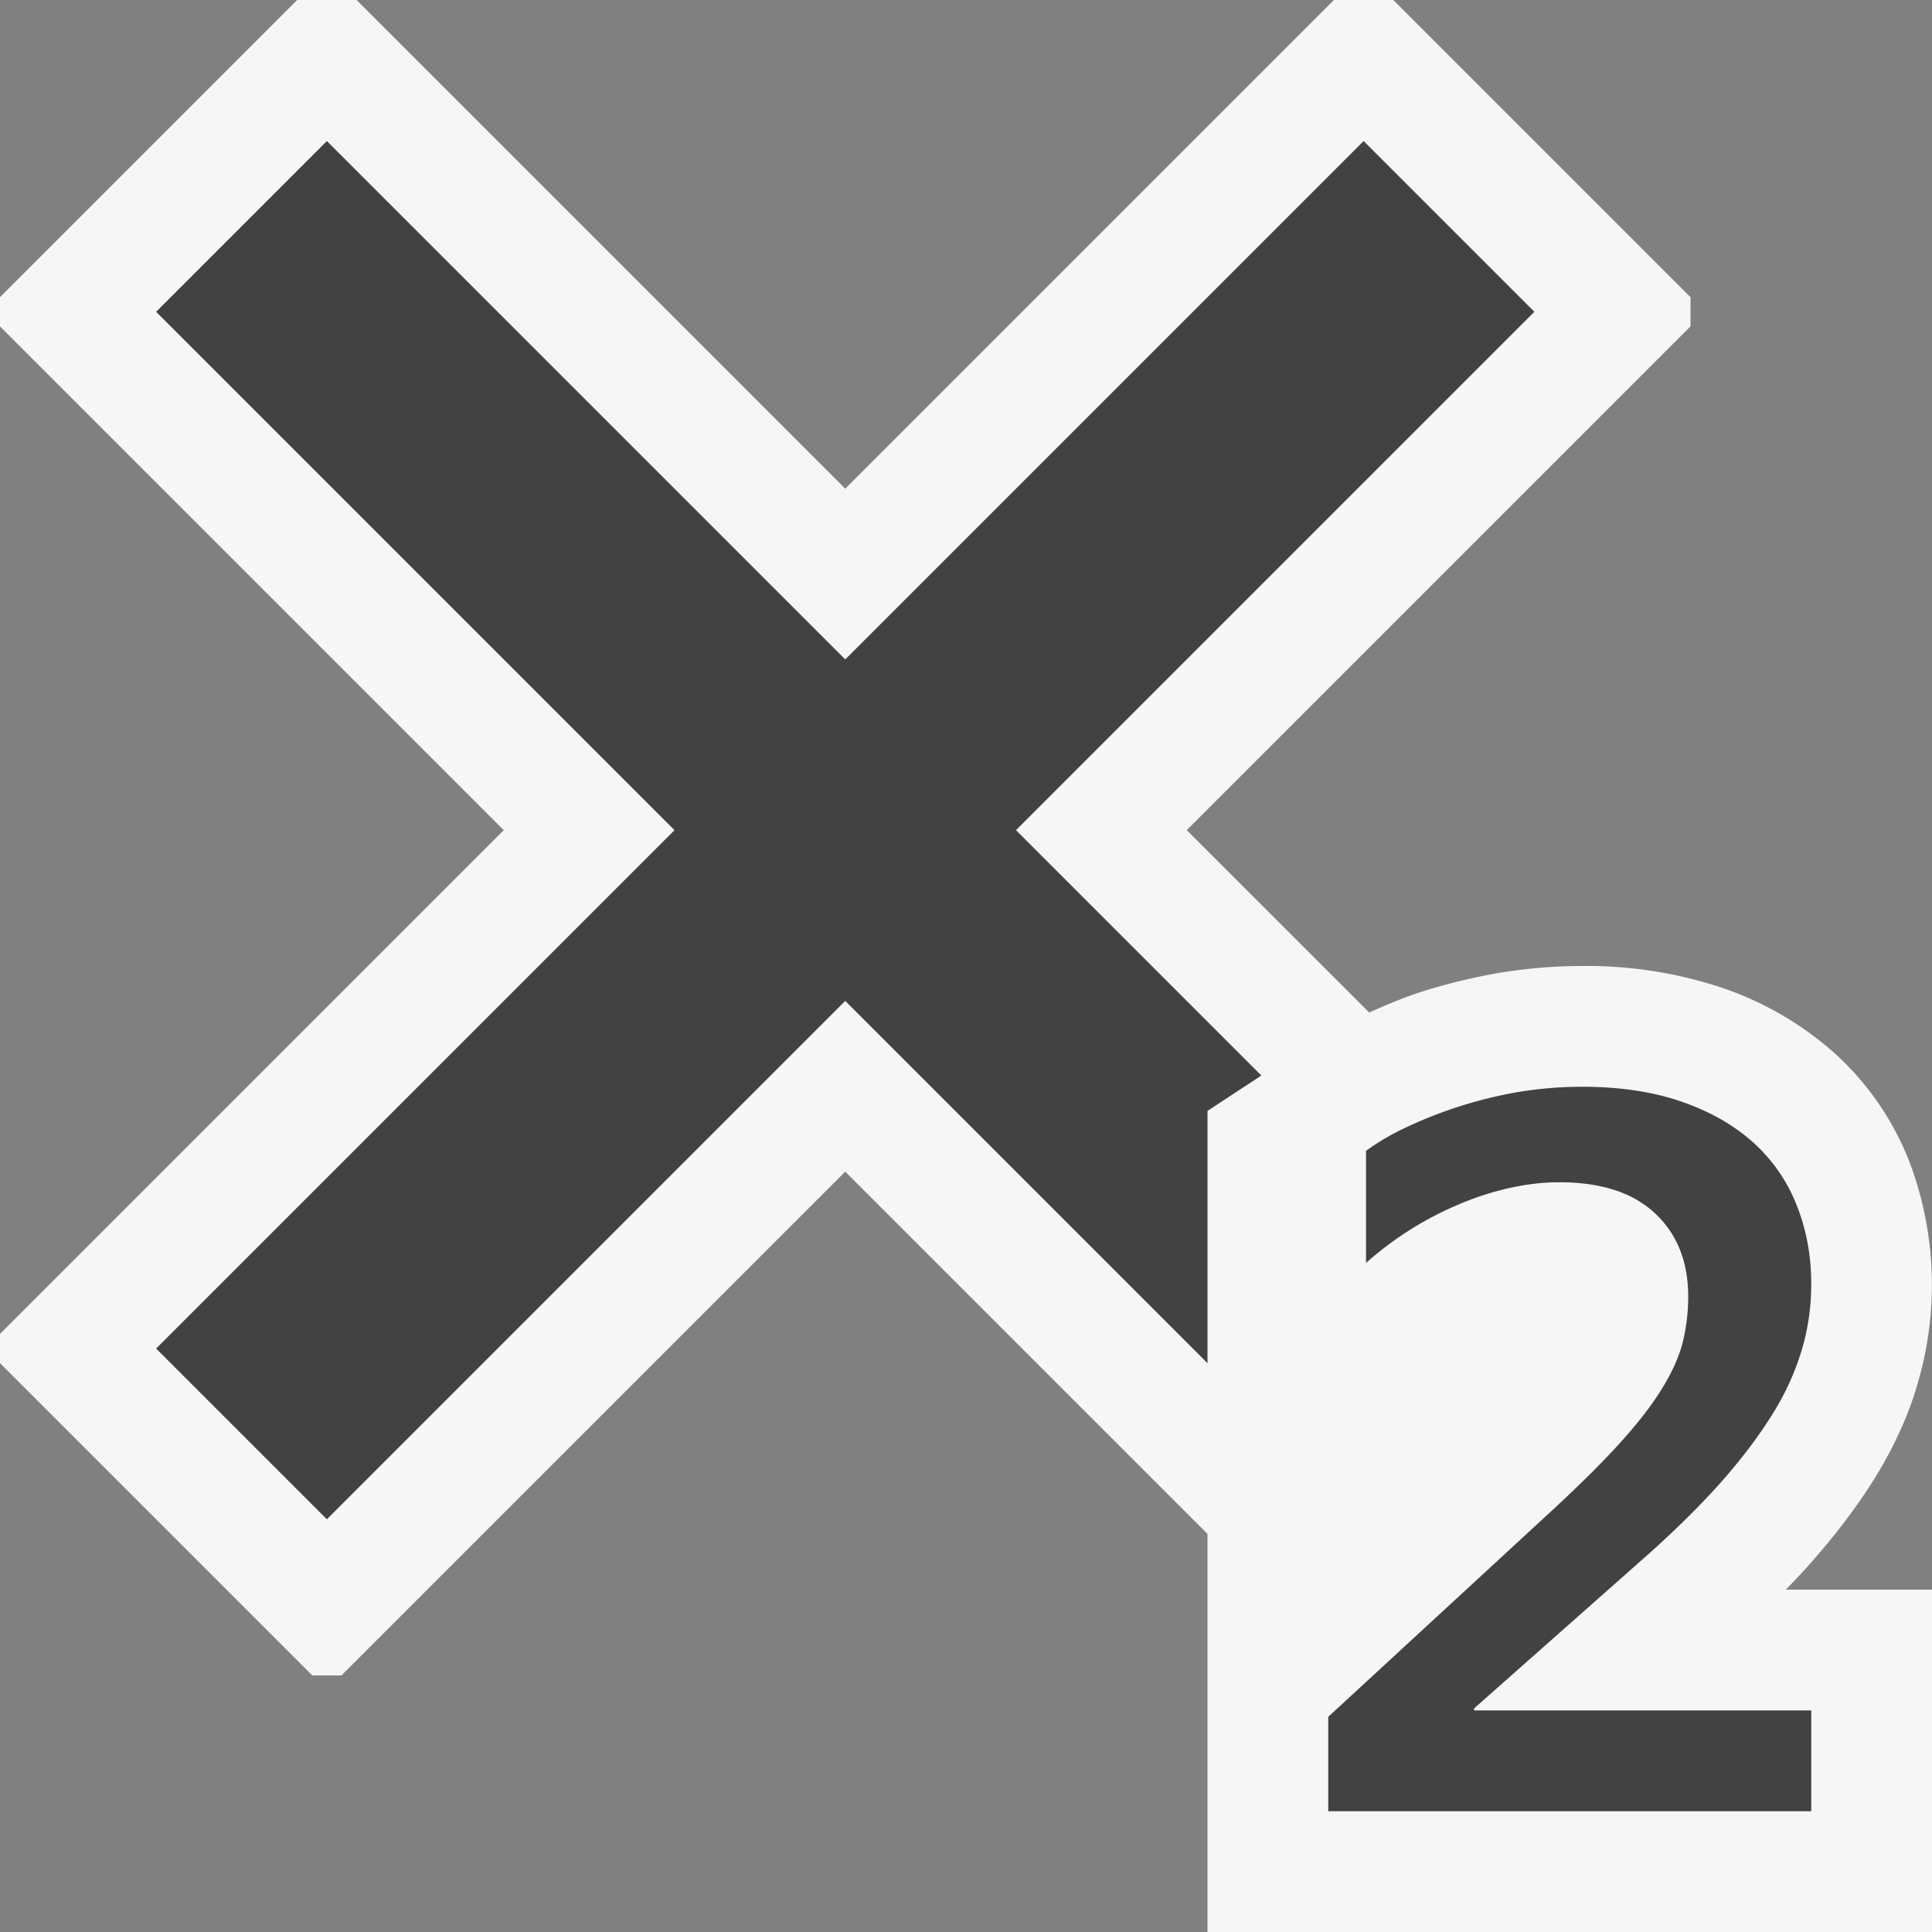 <svg xmlns="http://www.w3.org/2000/svg" viewBox="0 0 16 16"><rect x="0" y="0" width="16" height="16" fill="#808080" stroke="none"/><style>.st0{fill:#f6f6f6}.st1{fill:#424242}</style><path class="st0" d="M0 11.289l2.586 2.586h.242L7 9.703l3 3V16h6v-2.835h-1.211c.071-.073.139-.144.201-.215.217-.245.4-.487.545-.723.162-.266.281-.532.352-.79a2.884 2.884 0 0 0-.073-1.813 2.379 2.379 0 0 0-.612-.894 2.706 2.706 0 0 0-.936-.548A3.547 3.547 0 0 0 13.101 8a4.16 4.16 0 0 0-.72.063 4.868 4.868 0 0 0-.635.159c-.151.05-.279.107-.407.163l-1.511-1.51L14 2.703v-.242L11.539 0h-.492L7 4.047 2.953 0h-.492L0 2.461v.242l4.172 4.172L0 11.047v.242z" id="outline"/><g id="icon_x5F_bg"><path class="st1" d="M10 9.2l.446-.293-2.032-2.032 4.293-4.293-1.414-1.414L7 5.461 2.707 1.168 1.293 2.582l4.293 4.293-4.293 4.293 1.414 1.414L7 8.289l3 3zM11 15v-.782l1.847-1.703c.241-.223.437-.417.585-.583.148-.165.263-.316.344-.452.082-.136.136-.263.164-.381.027-.118.041-.238.041-.362 0-.288-.092-.518-.275-.689-.183-.171-.446-.257-.793-.257-.142 0-.285.018-.432.052a2.438 2.438 0 0 0-.425.142 2.786 2.786 0 0 0-.743.474v-.928a1.95 1.95 0 0 1 .318-.188 3.631 3.631 0 0 1 .928-.297A3.25 3.25 0 0 1 13.101 9c.316 0 .594.042.832.126.238.083.436.198.595.343.158.146.276.318.354.519.079.2.118.416.118.646 0 .179-.024.356-.074.531a2.17 2.17 0 0 1-.244.541c-.113.184-.26.378-.439.58-.18.201-.401.418-.663.648l-1.372 1.214v.017H15V15h-4z"/></g></svg>